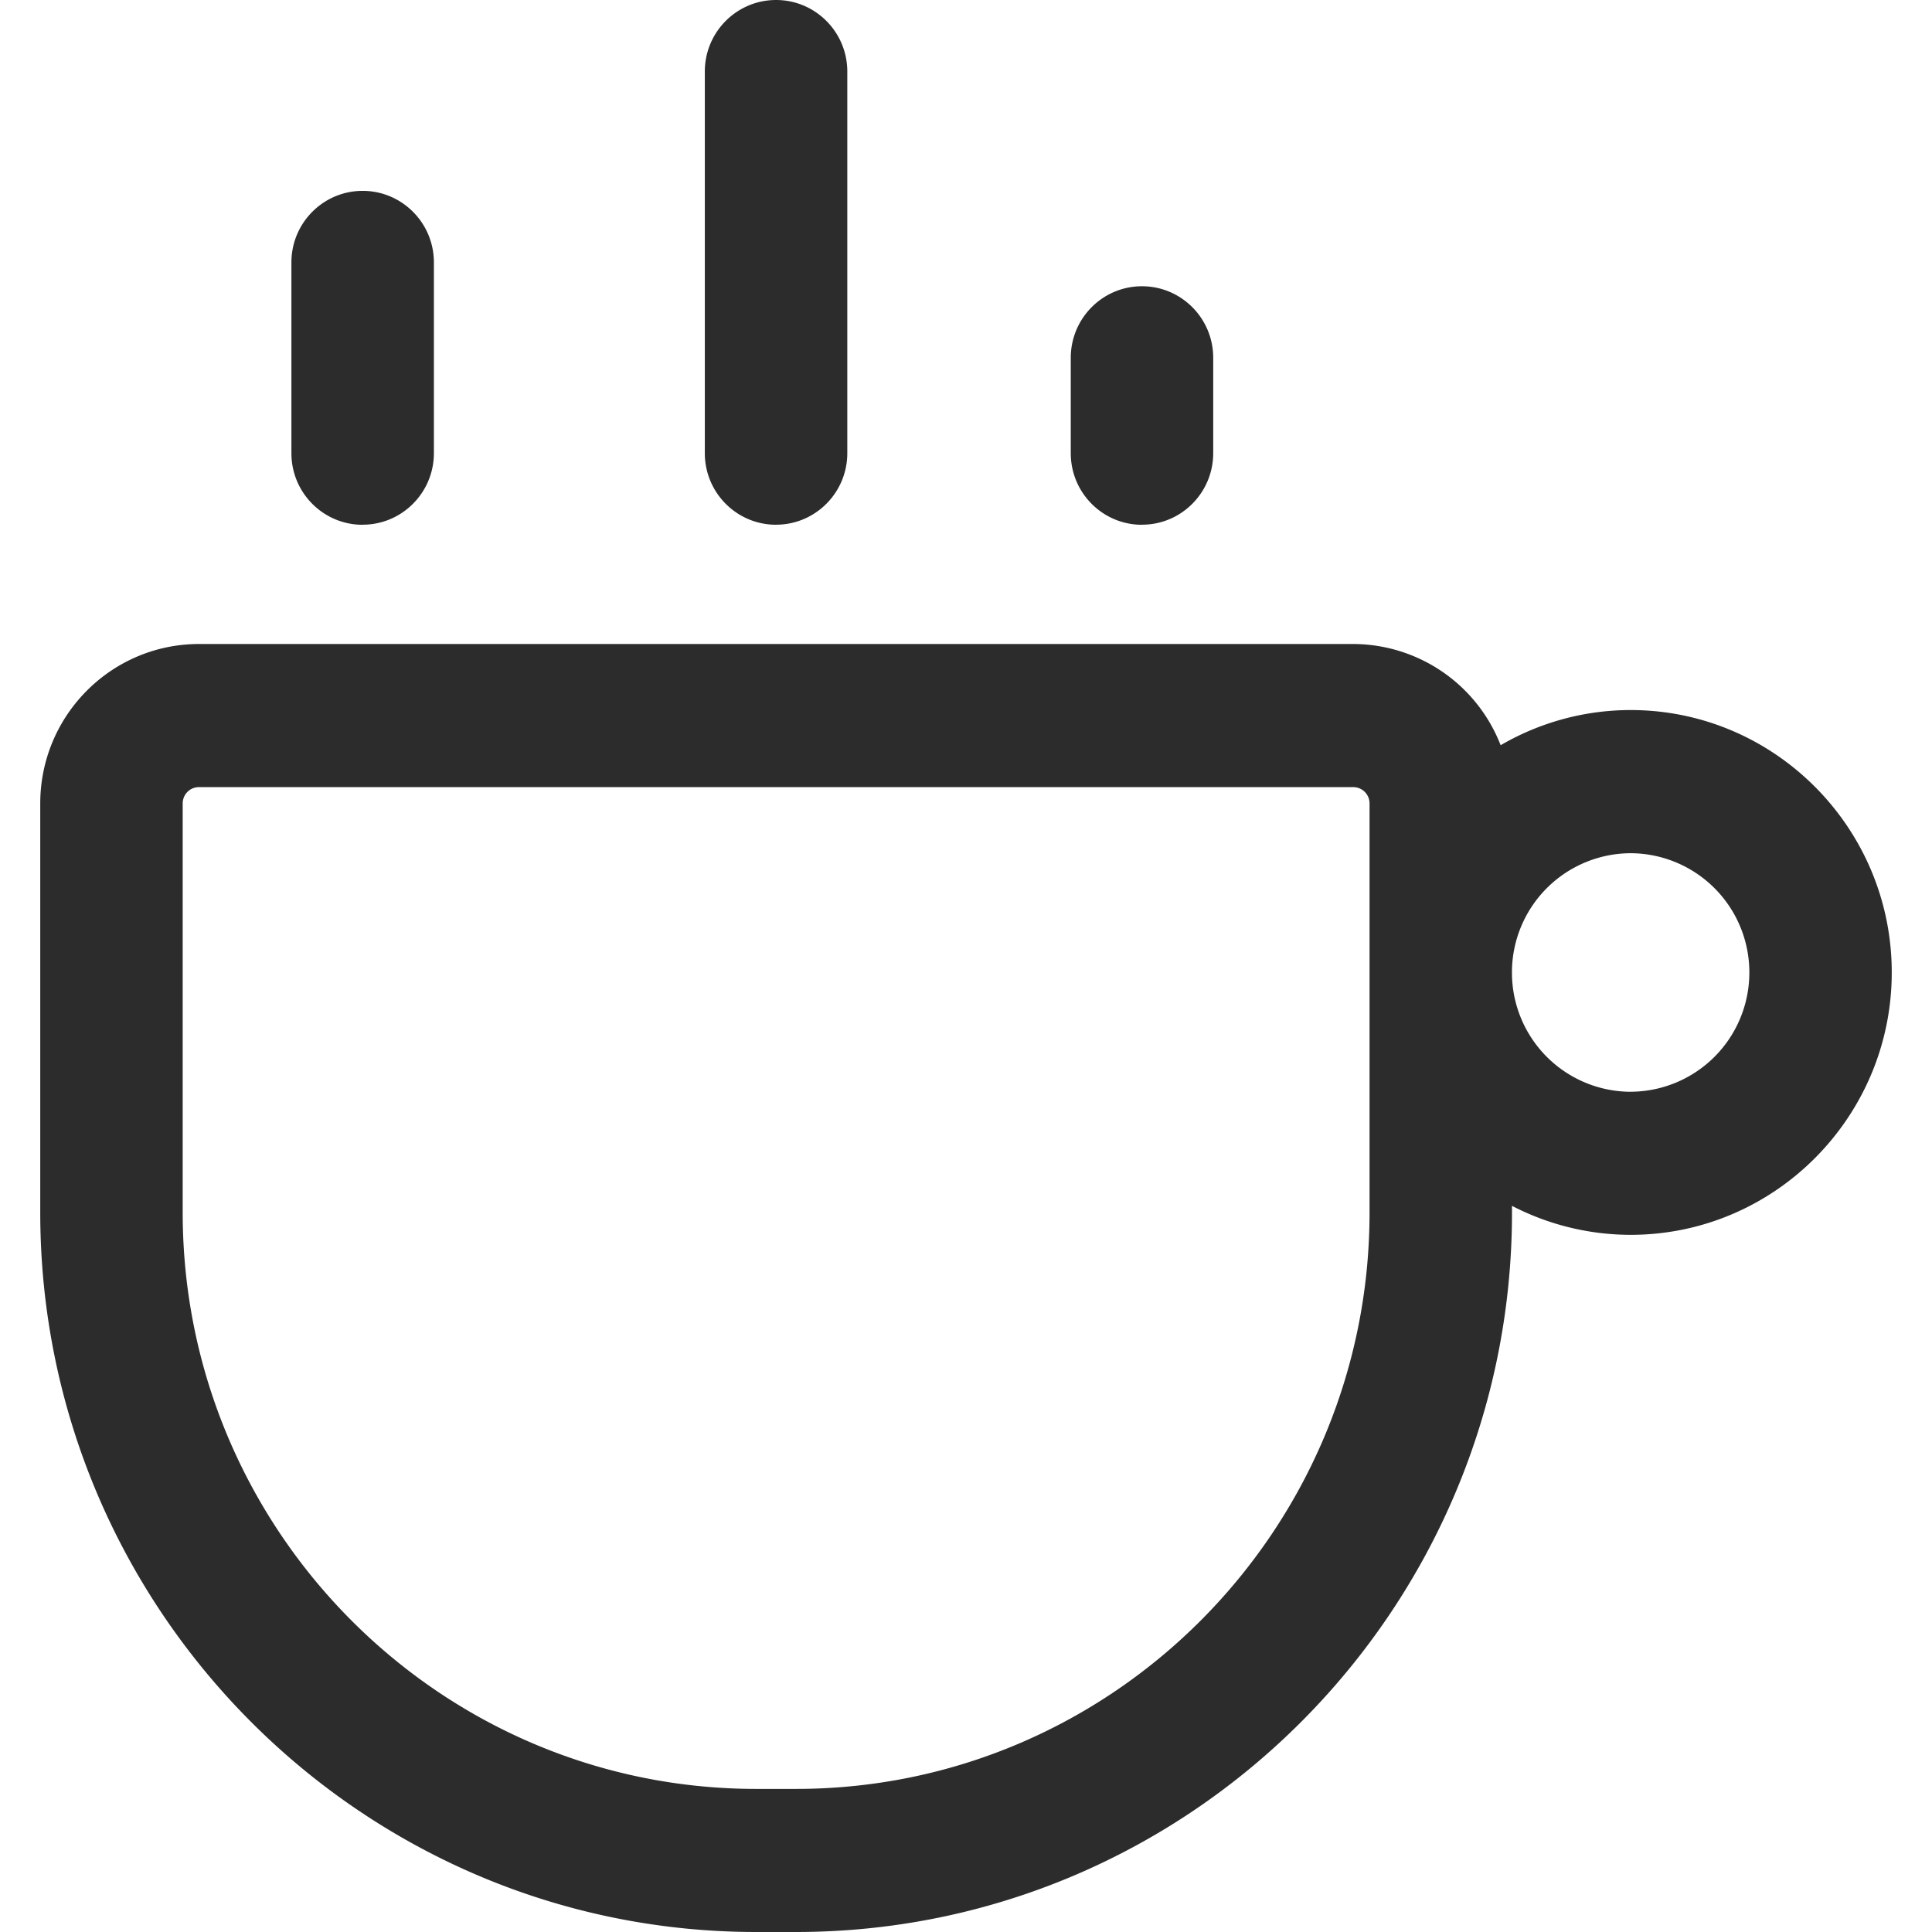 <svg t="1686060295307" class="icon" viewBox="0 0 1024 1024" version="1.1" xmlns="http://www.w3.org/2000/svg" p-id="6547" width="200" height="200"><path d="M864.277 376.341a136.853 136.853 0 0 0-68.907 18.645A84.096 84.096 0 0 0 717.291 341.333H105.408C59.008 341.397 21.376 379.179 21.333 425.813v216.853C21.333 852.928 191.573 1024 400.832 1024h21.035c209.259 0 379.52-171.072 379.52-381.333v-3.541a136.939 136.939 0 0 0 62.891 15.36c76.288 0 138.389-62.421 138.389-139.072s-62.101-139.072-138.389-139.072z m-138.389 266.325c0 168.448-136.384 305.493-304 305.493h-21.056c-167.637 0-304-137.045-304-305.493V425.835c0-4.779 3.84-8.64 8.597-8.64h611.84c4.736 0 8.619 3.84 8.619 8.64v216.832z m138.389-64a63.147 63.147 0 0 1-62.912-63.232 63.147 63.147 0 0 1 62.912-63.211 63.147 63.147 0 0 1 62.912 63.211 63.147 63.147 0 0 1-62.933 63.211zM192.213 278.101c20.843 0 37.76-16.981 37.76-37.931V139.093c0-20.949-16.917-37.931-37.76-37.931s-37.76 16.981-37.76 37.931v101.12c0 20.949 16.917 37.931 37.76 37.931z m413.077 0c20.843 0 37.739-16.981 37.739-37.931V189.653c0-20.949-16.896-37.931-37.76-37.931-20.843 0-37.739 16.981-37.739 37.931v50.56c0 20.949 16.896 37.931 37.76 37.931z m-193.963 0c20.843 0 37.76-16.981 37.76-37.931V37.931c0-20.949-16.917-37.931-37.76-37.931s-37.76 16.981-37.76 37.931v202.261c0 20.949 16.917 37.931 37.76 37.931z" fill="#2c2c2c" p-id="6548"></path></svg>